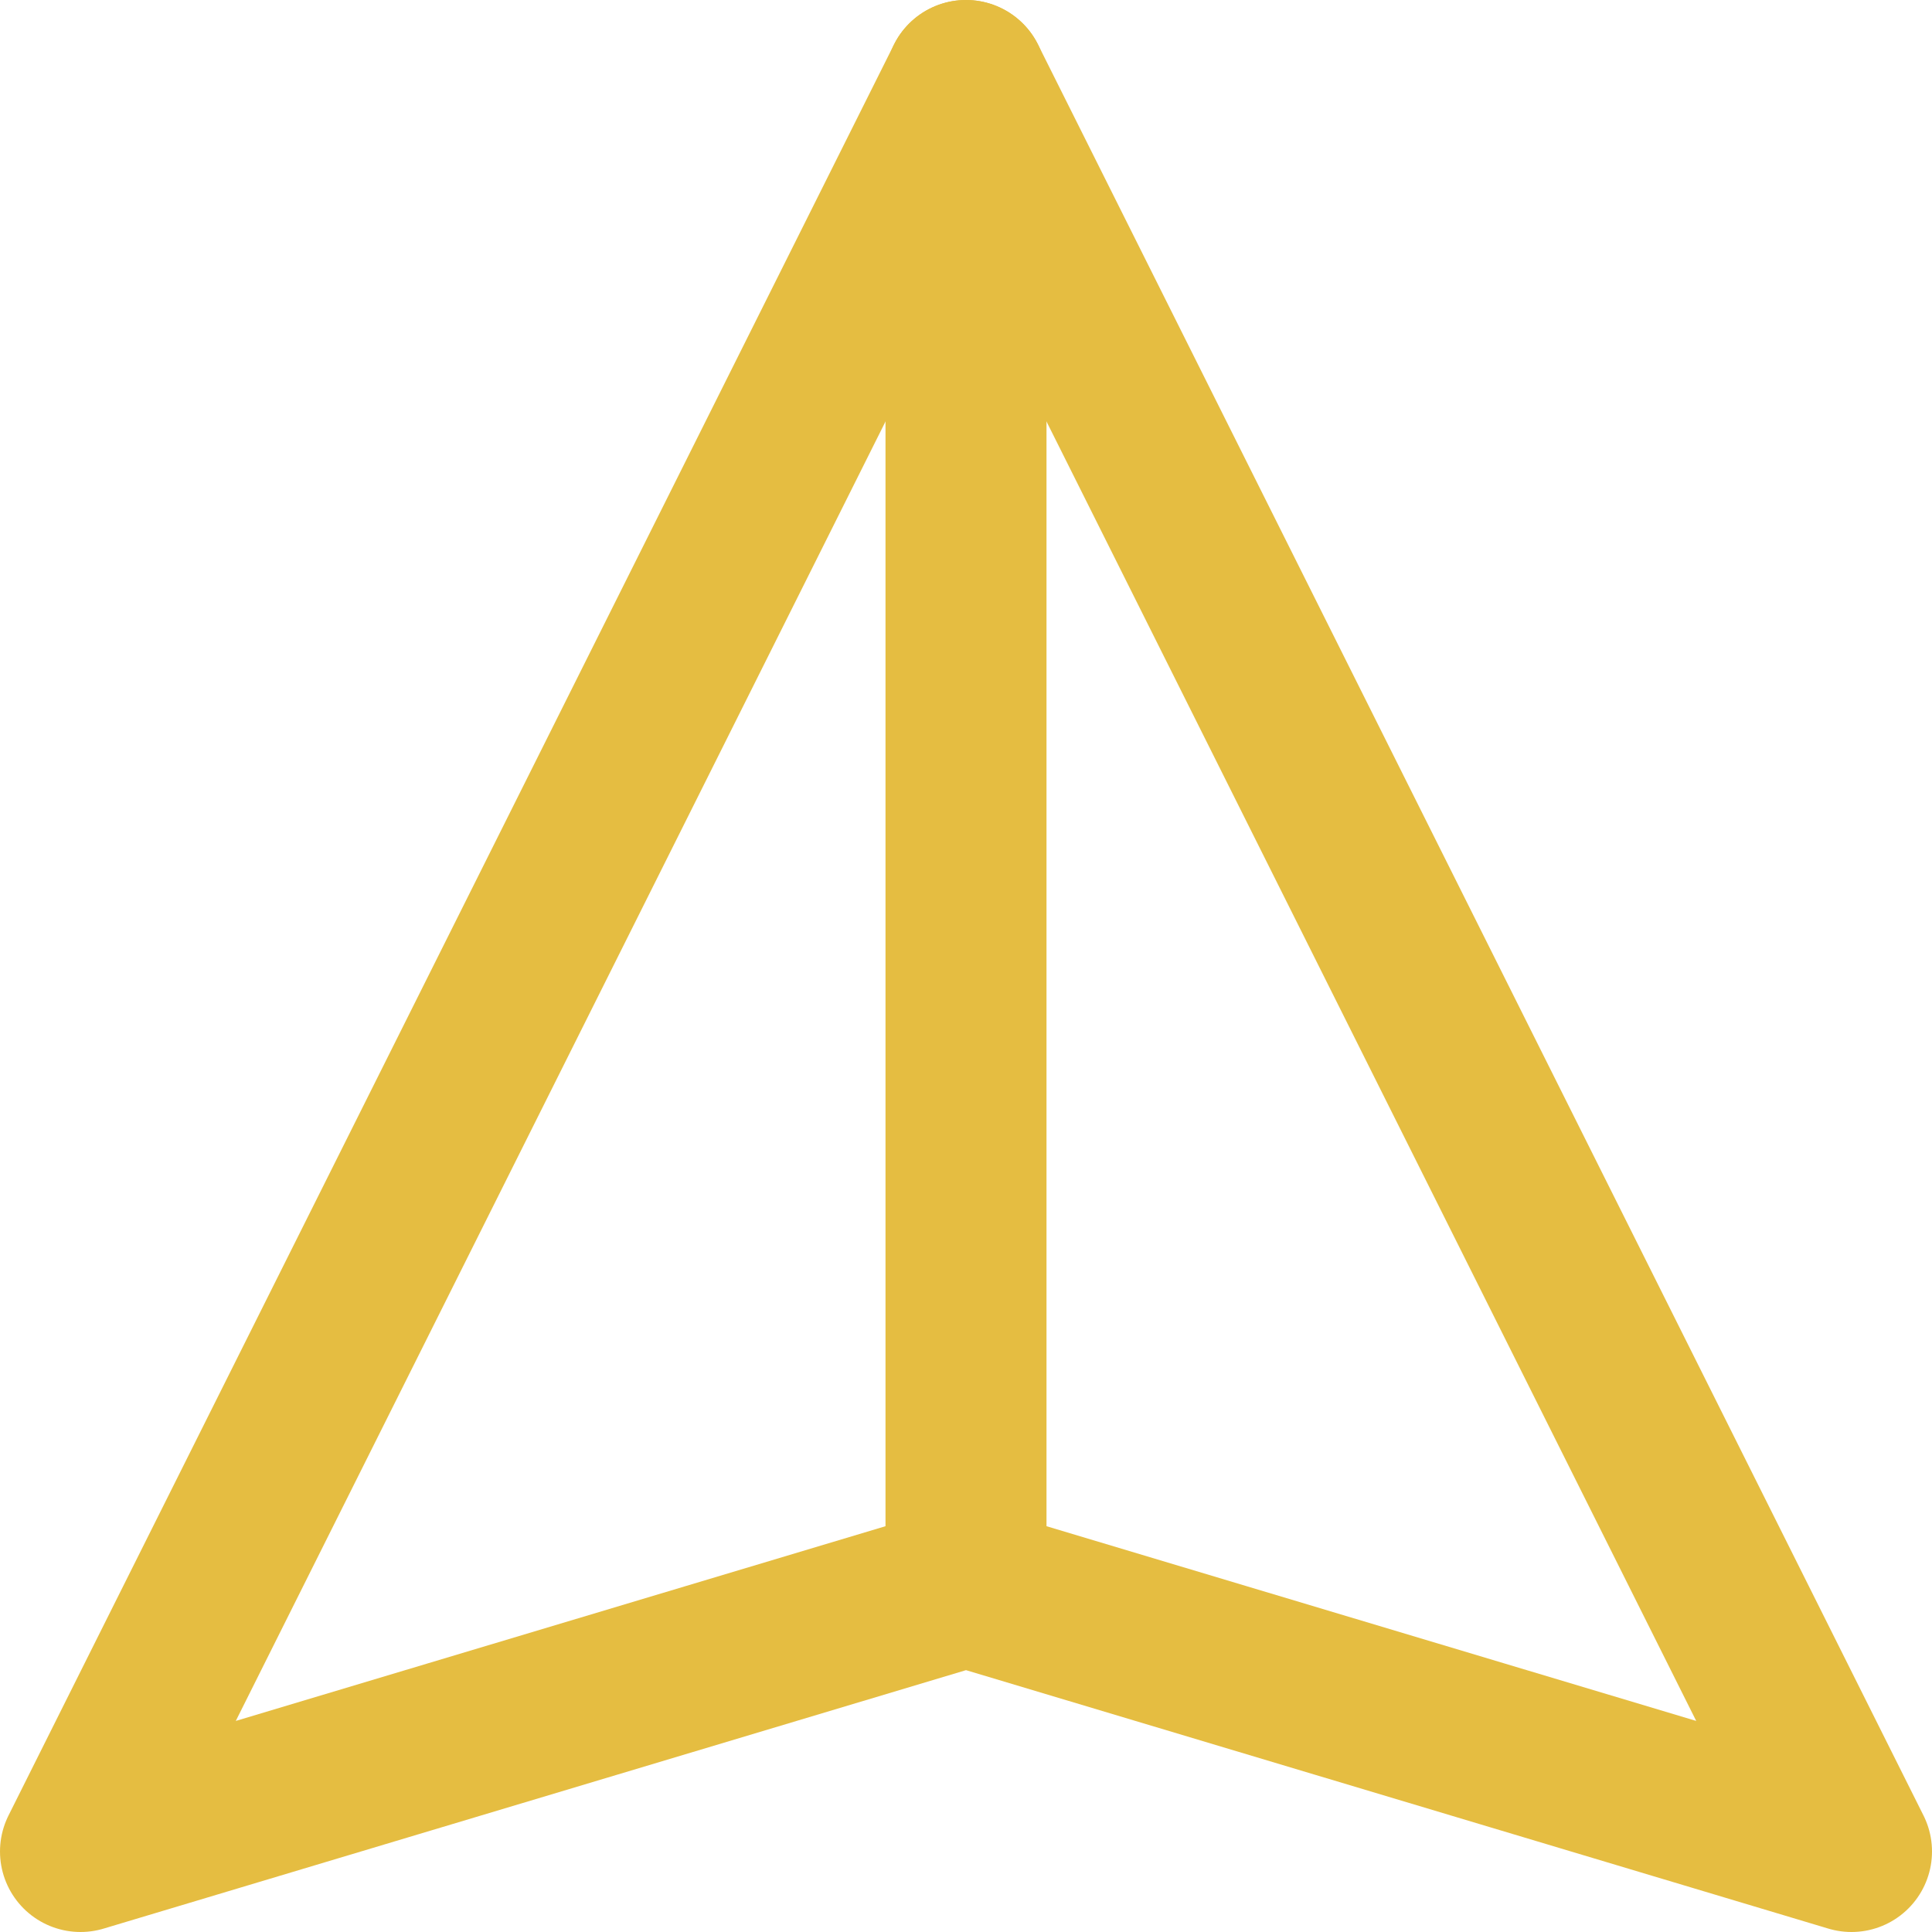 <?xml version="1.0" encoding="UTF-8"?>
<svg id="_레이어_2" data-name="레이어 2" xmlns="http://www.w3.org/2000/svg" viewBox="0 0 72 72">
  <defs>
    <style>
      .cls-1 {
        fill: none;
        stroke: #e5bd41;
        stroke-linecap: round;
        stroke-linejoin: round;
        stroke-width: 6px;
      }
    </style>
  </defs>
  <g id="icon">
    <g>
      <line class="cls-1" x1="36" y1="59.11" x2="36" y2="3"/>
      <polygon class="cls-1" points="3 69 36 3 69 69 36 59.11 3 69"/>
    </g>
  </g>
</svg>